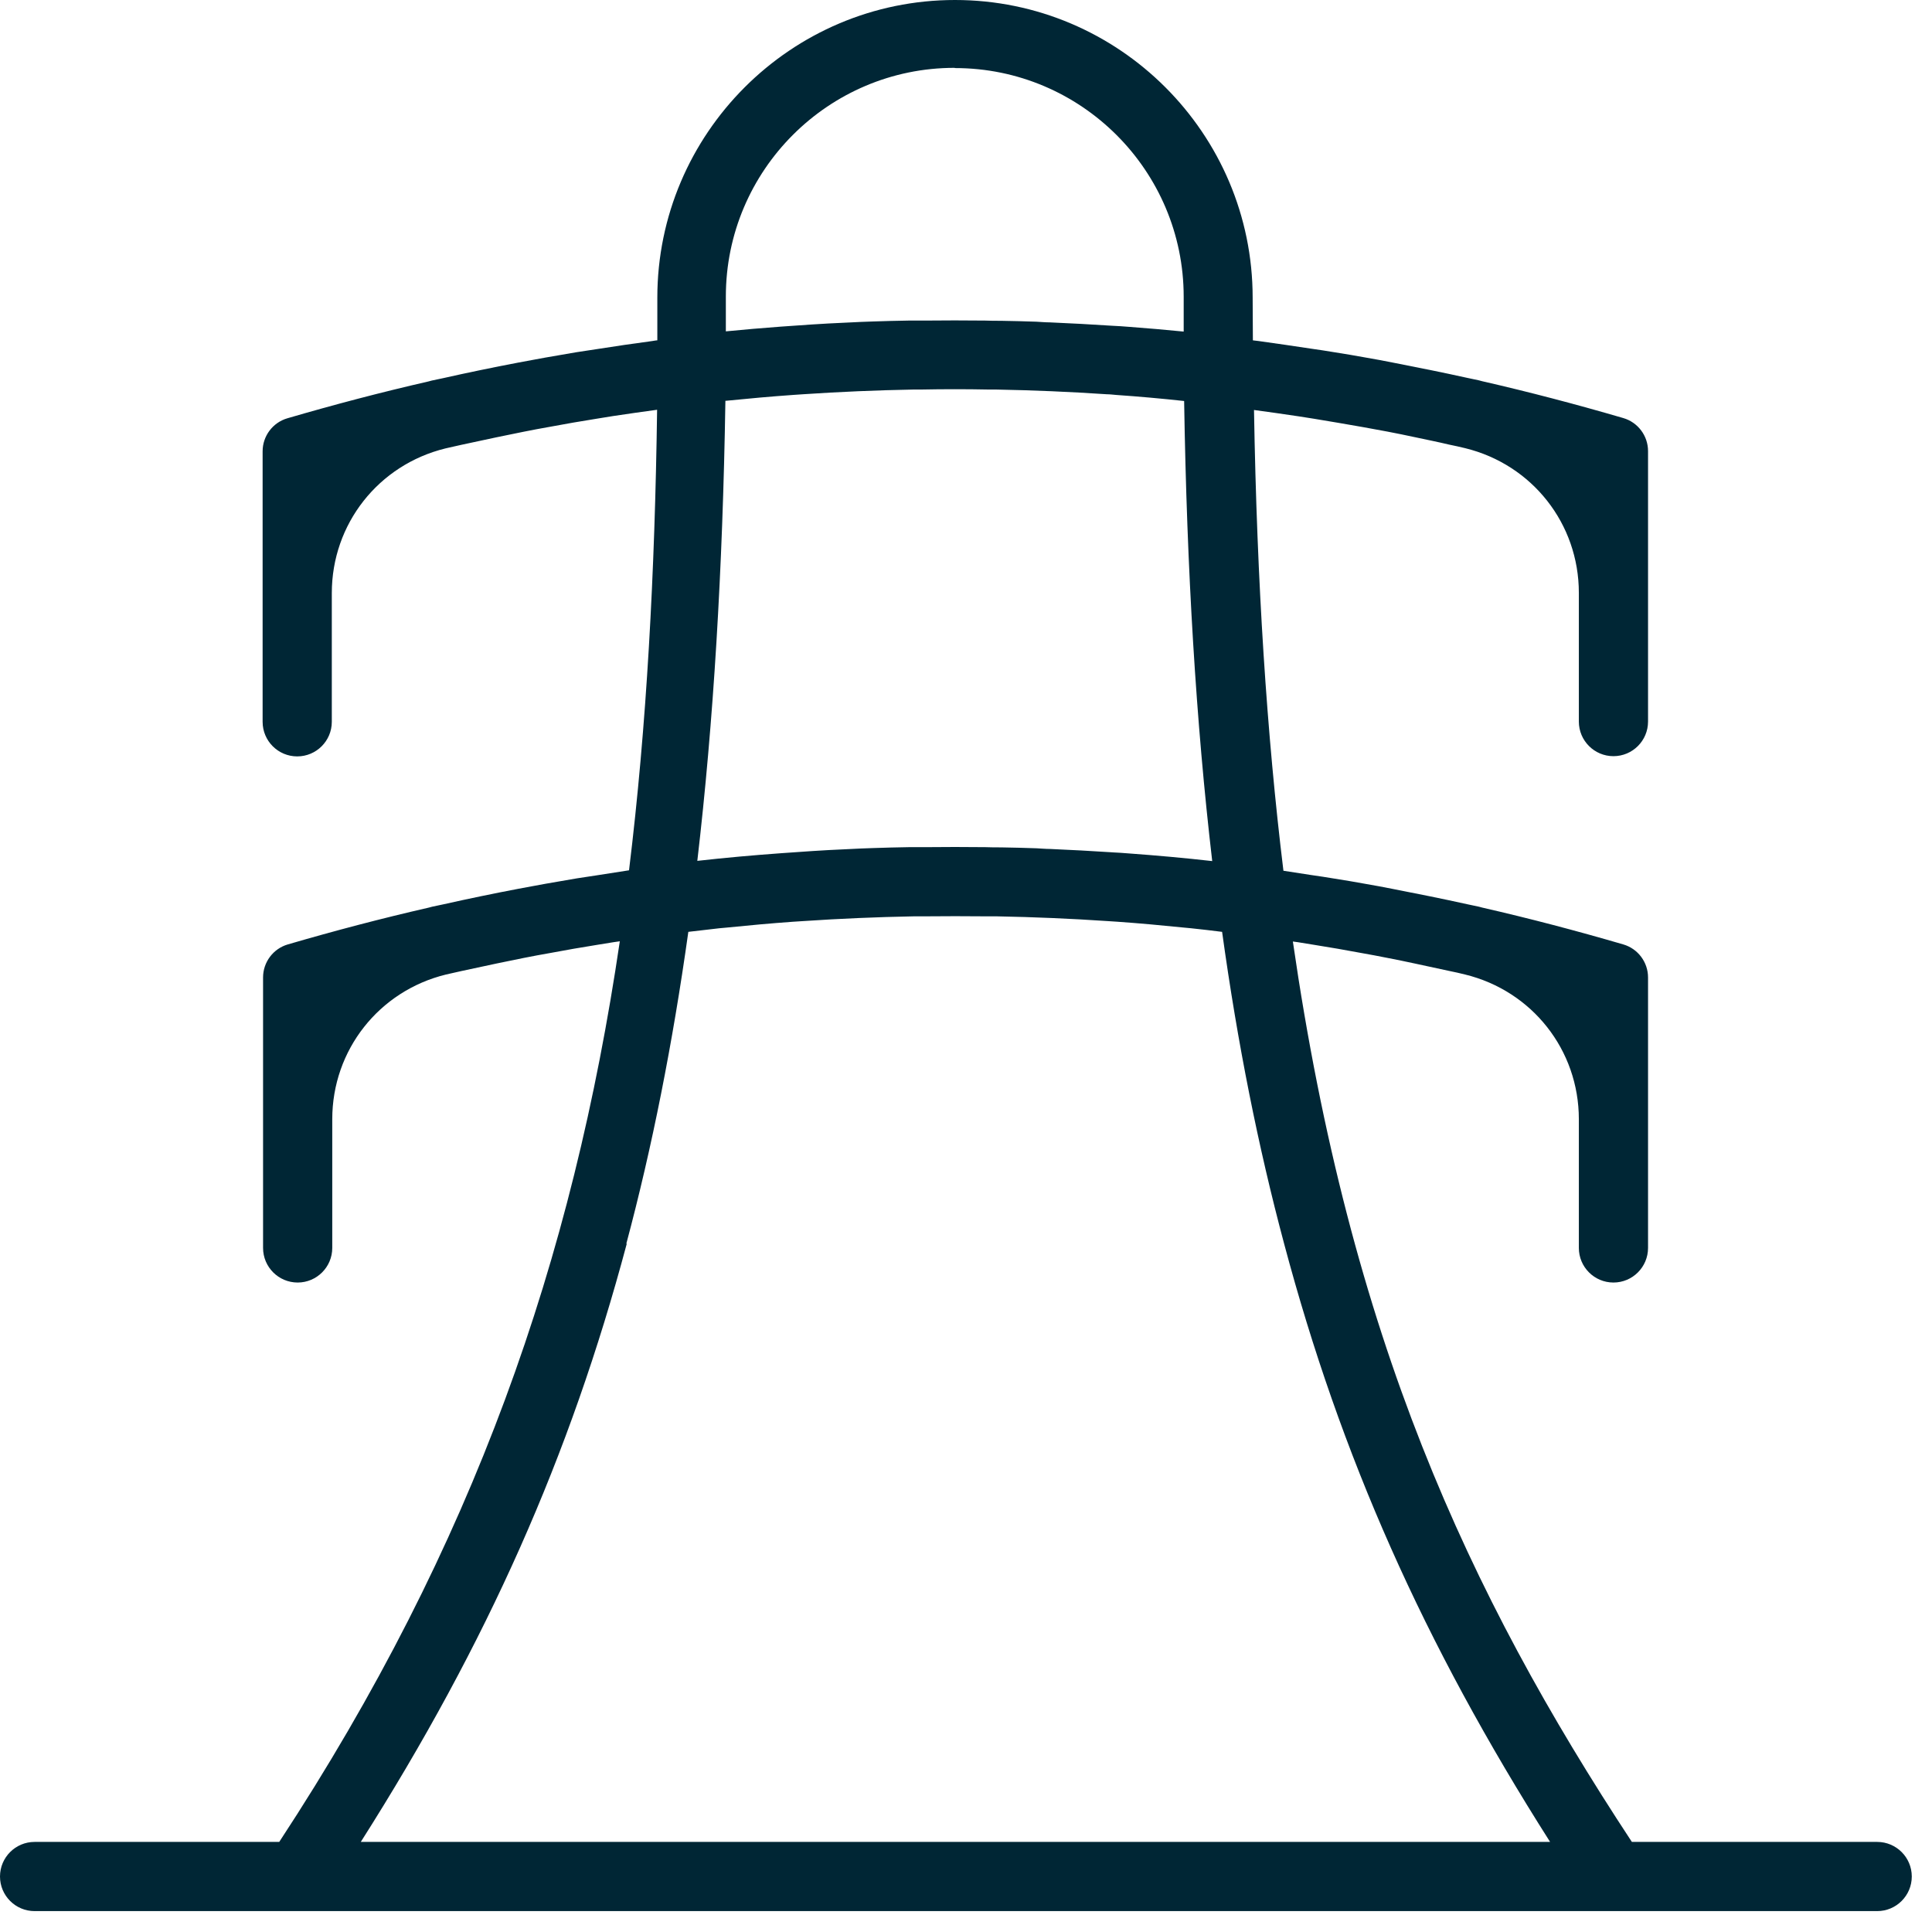<svg width="86" height="86" viewBox="0 0 86 86" fill="none" xmlns="http://www.w3.org/2000/svg">
<path d="M83.53 81.99H72.64C65.31 70.85 60.1 59.51 57.55 41.91C57.62 41.92 57.7 41.93 57.77 41.94C58.02 41.98 58.26 42.02 58.51 42.06C59.2 42.17 59.9 42.29 60.59 42.42C60.98 42.49 61.37 42.56 61.76 42.64C62.17 42.72 62.57 42.8 62.98 42.89C63.49 43 64 43.11 64.51 43.22C64.75 43.27 64.99 43.32 65.22 43.38C68.2 44.11 70.28 46.74 70.28 49.82V55.55C70.28 56.4 70.97 57.09 71.82 57.09C72.67 57.09 73.36 56.4 73.36 55.55V43.51C73.36 42.83 72.91 42.23 72.26 42.04C70.17 41.43 68.08 40.88 65.98 40.4C65.93 40.39 65.88 40.37 65.83 40.36C65.66 40.32 65.48 40.29 65.31 40.25C64.76 40.13 64.21 40.01 63.66 39.9C63.11 39.79 62.56 39.68 62 39.57C61.59 39.49 61.18 39.41 60.76 39.34C60.31 39.26 59.86 39.18 59.4 39.11C59.05 39.05 58.71 39 58.36 38.95C57.95 38.89 57.54 38.82 57.13 38.76C56.39 32.71 55.95 25.95 55.82 18.25C56.48 18.34 57.13 18.43 57.79 18.53C58.02 18.57 58.26 18.6 58.49 18.64C59.21 18.76 59.93 18.88 60.66 19.01C61.02 19.08 61.39 19.14 61.75 19.21C62.16 19.29 62.57 19.37 62.98 19.46C63.49 19.57 64 19.67 64.5 19.79C64.74 19.84 64.98 19.89 65.22 19.95C68.2 20.68 70.28 23.31 70.28 26.39V32.12C70.28 32.97 70.97 33.66 71.82 33.66C72.67 33.66 73.36 32.97 73.36 32.12V20.08C73.36 19.4 72.91 18.8 72.26 18.61C70.17 18 68.08 17.45 65.98 16.97C65.93 16.96 65.88 16.94 65.83 16.93C65.66 16.89 65.48 16.86 65.31 16.82C64.76 16.7 64.21 16.58 63.66 16.47C63.11 16.36 62.56 16.25 62 16.14C61.59 16.06 61.18 15.98 60.76 15.91C60.31 15.83 59.86 15.75 59.4 15.68C59.05 15.62 58.71 15.57 58.36 15.52C57.58 15.4 56.8 15.29 56.02 15.18C55.94 15.17 55.86 15.16 55.77 15.15C55.77 14.52 55.76 13.89 55.76 13.25C55.76 5.94 49.81 0 42.51 0C35.21 0 29.26 5.95 29.26 13.25C29.26 13.89 29.26 14.52 29.26 15.15C29.19 15.15 29.12 15.17 29.04 15.18C28.22 15.29 27.39 15.41 26.57 15.54C26.26 15.59 25.96 15.63 25.65 15.68C25.19 15.76 24.72 15.84 24.26 15.92C23.86 15.99 23.47 16.07 23.07 16.14C22.5 16.25 21.93 16.36 21.36 16.48C20.82 16.59 20.28 16.71 19.74 16.83C19.57 16.87 19.39 16.9 19.22 16.94C19.17 16.95 19.12 16.97 19.07 16.98C16.97 17.46 14.88 18.01 12.79 18.62C12.14 18.81 11.69 19.41 11.69 20.09V32.13C11.69 32.98 12.38 33.67 13.23 33.67C14.08 33.67 14.77 32.98 14.77 32.13V26.4C14.77 23.32 16.85 20.69 19.83 19.96C20.07 19.91 20.3 19.85 20.54 19.8C21.05 19.69 21.57 19.58 22.08 19.47C22.49 19.39 22.89 19.3 23.3 19.22C23.69 19.14 24.08 19.07 24.47 19C25.16 18.87 25.86 18.75 26.55 18.64C26.8 18.6 27.04 18.56 27.29 18.52C27.94 18.42 28.6 18.33 29.25 18.24C29.15 25.52 28.79 32.29 28 38.74C27.53 38.81 27.06 38.89 26.59 38.96C26.28 39.01 25.98 39.05 25.67 39.1C25.21 39.18 24.74 39.26 24.28 39.34C23.88 39.41 23.49 39.49 23.09 39.56C22.52 39.67 21.95 39.78 21.38 39.9C20.84 40.01 20.3 40.13 19.76 40.25C19.59 40.29 19.41 40.32 19.24 40.36C19.19 40.37 19.14 40.39 19.09 40.4C16.99 40.88 14.9 41.43 12.81 42.04C12.16 42.23 11.71 42.83 11.71 43.51V55.55C11.71 56.4 12.4 57.09 13.25 57.09C14.1 57.09 14.79 56.4 14.79 55.55V49.82C14.79 46.74 16.87 44.11 19.85 43.38C20.09 43.33 20.32 43.27 20.56 43.22C21.07 43.11 21.59 43 22.1 42.89C22.51 42.81 22.91 42.72 23.32 42.64C23.71 42.56 24.11 42.49 24.5 42.42C25.19 42.29 25.88 42.17 26.57 42.06C26.82 42.02 27.07 41.98 27.31 41.94C27.4 41.93 27.5 41.91 27.59 41.9C25.5 56.07 21.11 68.76 12.43 81.99H1.54C0.69 81.99 0 82.68 0 83.53C0 84.38 0.69 85.07 1.54 85.07H13.25H83.56C84.41 85.07 85.1 84.38 85.1 83.53C85.1 82.68 84.41 81.99 83.56 81.99H83.53ZM49.51 37.94C48.59 37.88 47.67 37.83 46.74 37.79C46.54 37.79 46.34 37.77 46.14 37.76C45.62 37.74 45.09 37.73 44.57 37.72C44.33 37.72 44.1 37.72 43.86 37.71C42.96 37.7 42.05 37.7 41.15 37.71C40.92 37.71 40.68 37.71 40.45 37.71C39.92 37.72 39.4 37.73 38.87 37.75C38.69 37.75 38.5 37.77 38.32 37.77C37.37 37.81 36.43 37.86 35.48 37.93C35.24 37.95 35 37.96 34.76 37.98C33.52 38.07 32.28 38.18 31.04 38.32C31.76 32.15 32.17 25.39 32.29 17.84C32.29 17.84 32.31 17.84 32.32 17.84C33.31 17.74 34.31 17.65 35.3 17.58C35.45 17.57 35.59 17.56 35.74 17.55C37.38 17.44 39.02 17.37 40.66 17.34C40.77 17.34 40.89 17.34 41 17.34C42 17.32 43.01 17.32 44.01 17.34C44.12 17.34 44.23 17.34 44.34 17.34C45.99 17.37 47.63 17.44 49.27 17.55C49.41 17.55 49.55 17.57 49.68 17.58C50.69 17.65 51.7 17.74 52.71 17.85C52.83 25.39 53.24 32.16 53.96 38.33C52.73 38.19 51.49 38.08 50.26 37.99C50 37.97 49.75 37.95 49.49 37.94H49.51ZM42.51 3.03C48.13 3.03 52.69 7.6 52.69 13.21C52.69 13.74 52.69 14.25 52.69 14.76C51.88 14.68 51.08 14.61 50.27 14.55C50.01 14.53 49.76 14.51 49.5 14.5C48.58 14.44 47.66 14.39 46.73 14.35C46.53 14.35 46.33 14.33 46.13 14.32C45.61 14.3 45.08 14.29 44.56 14.28C44.32 14.28 44.09 14.28 43.85 14.27C42.95 14.26 42.04 14.26 41.14 14.27C40.91 14.27 40.67 14.27 40.44 14.27C39.91 14.28 39.39 14.29 38.86 14.31C38.68 14.31 38.49 14.33 38.31 14.33C37.36 14.37 36.42 14.42 35.47 14.49C35.23 14.51 34.99 14.52 34.75 14.54C33.94 14.6 33.12 14.67 32.31 14.75C32.31 14.23 32.31 13.72 32.31 13.2C32.31 7.58 36.88 3.02 42.49 3.02L42.51 3.03ZM27.88 55.36C29.03 51.06 29.94 46.47 30.64 41.48C31.1 41.43 31.56 41.37 32.02 41.32C32.13 41.31 32.24 41.3 32.35 41.29C33.33 41.19 34.32 41.1 35.3 41.03C35.46 41.02 35.61 41.01 35.77 41C37.4 40.89 39.03 40.82 40.66 40.79C40.79 40.79 40.92 40.79 41.05 40.79C42.03 40.78 43.01 40.78 44 40.79C44.13 40.79 44.26 40.79 44.39 40.79C46.02 40.82 47.65 40.89 49.29 41C49.44 41.01 49.6 41.02 49.75 41.03C50.74 41.1 51.72 41.19 52.7 41.29C52.81 41.3 52.91 41.31 53.02 41.32C53.48 41.37 53.94 41.42 54.4 41.48C55.09 46.47 56.01 51.06 57.16 55.36C59.68 64.82 63.37 73.14 69 81.99H16.06C21.69 73.13 25.38 64.81 27.9 55.36H27.88Z" fill="#002635"/>
</svg>
